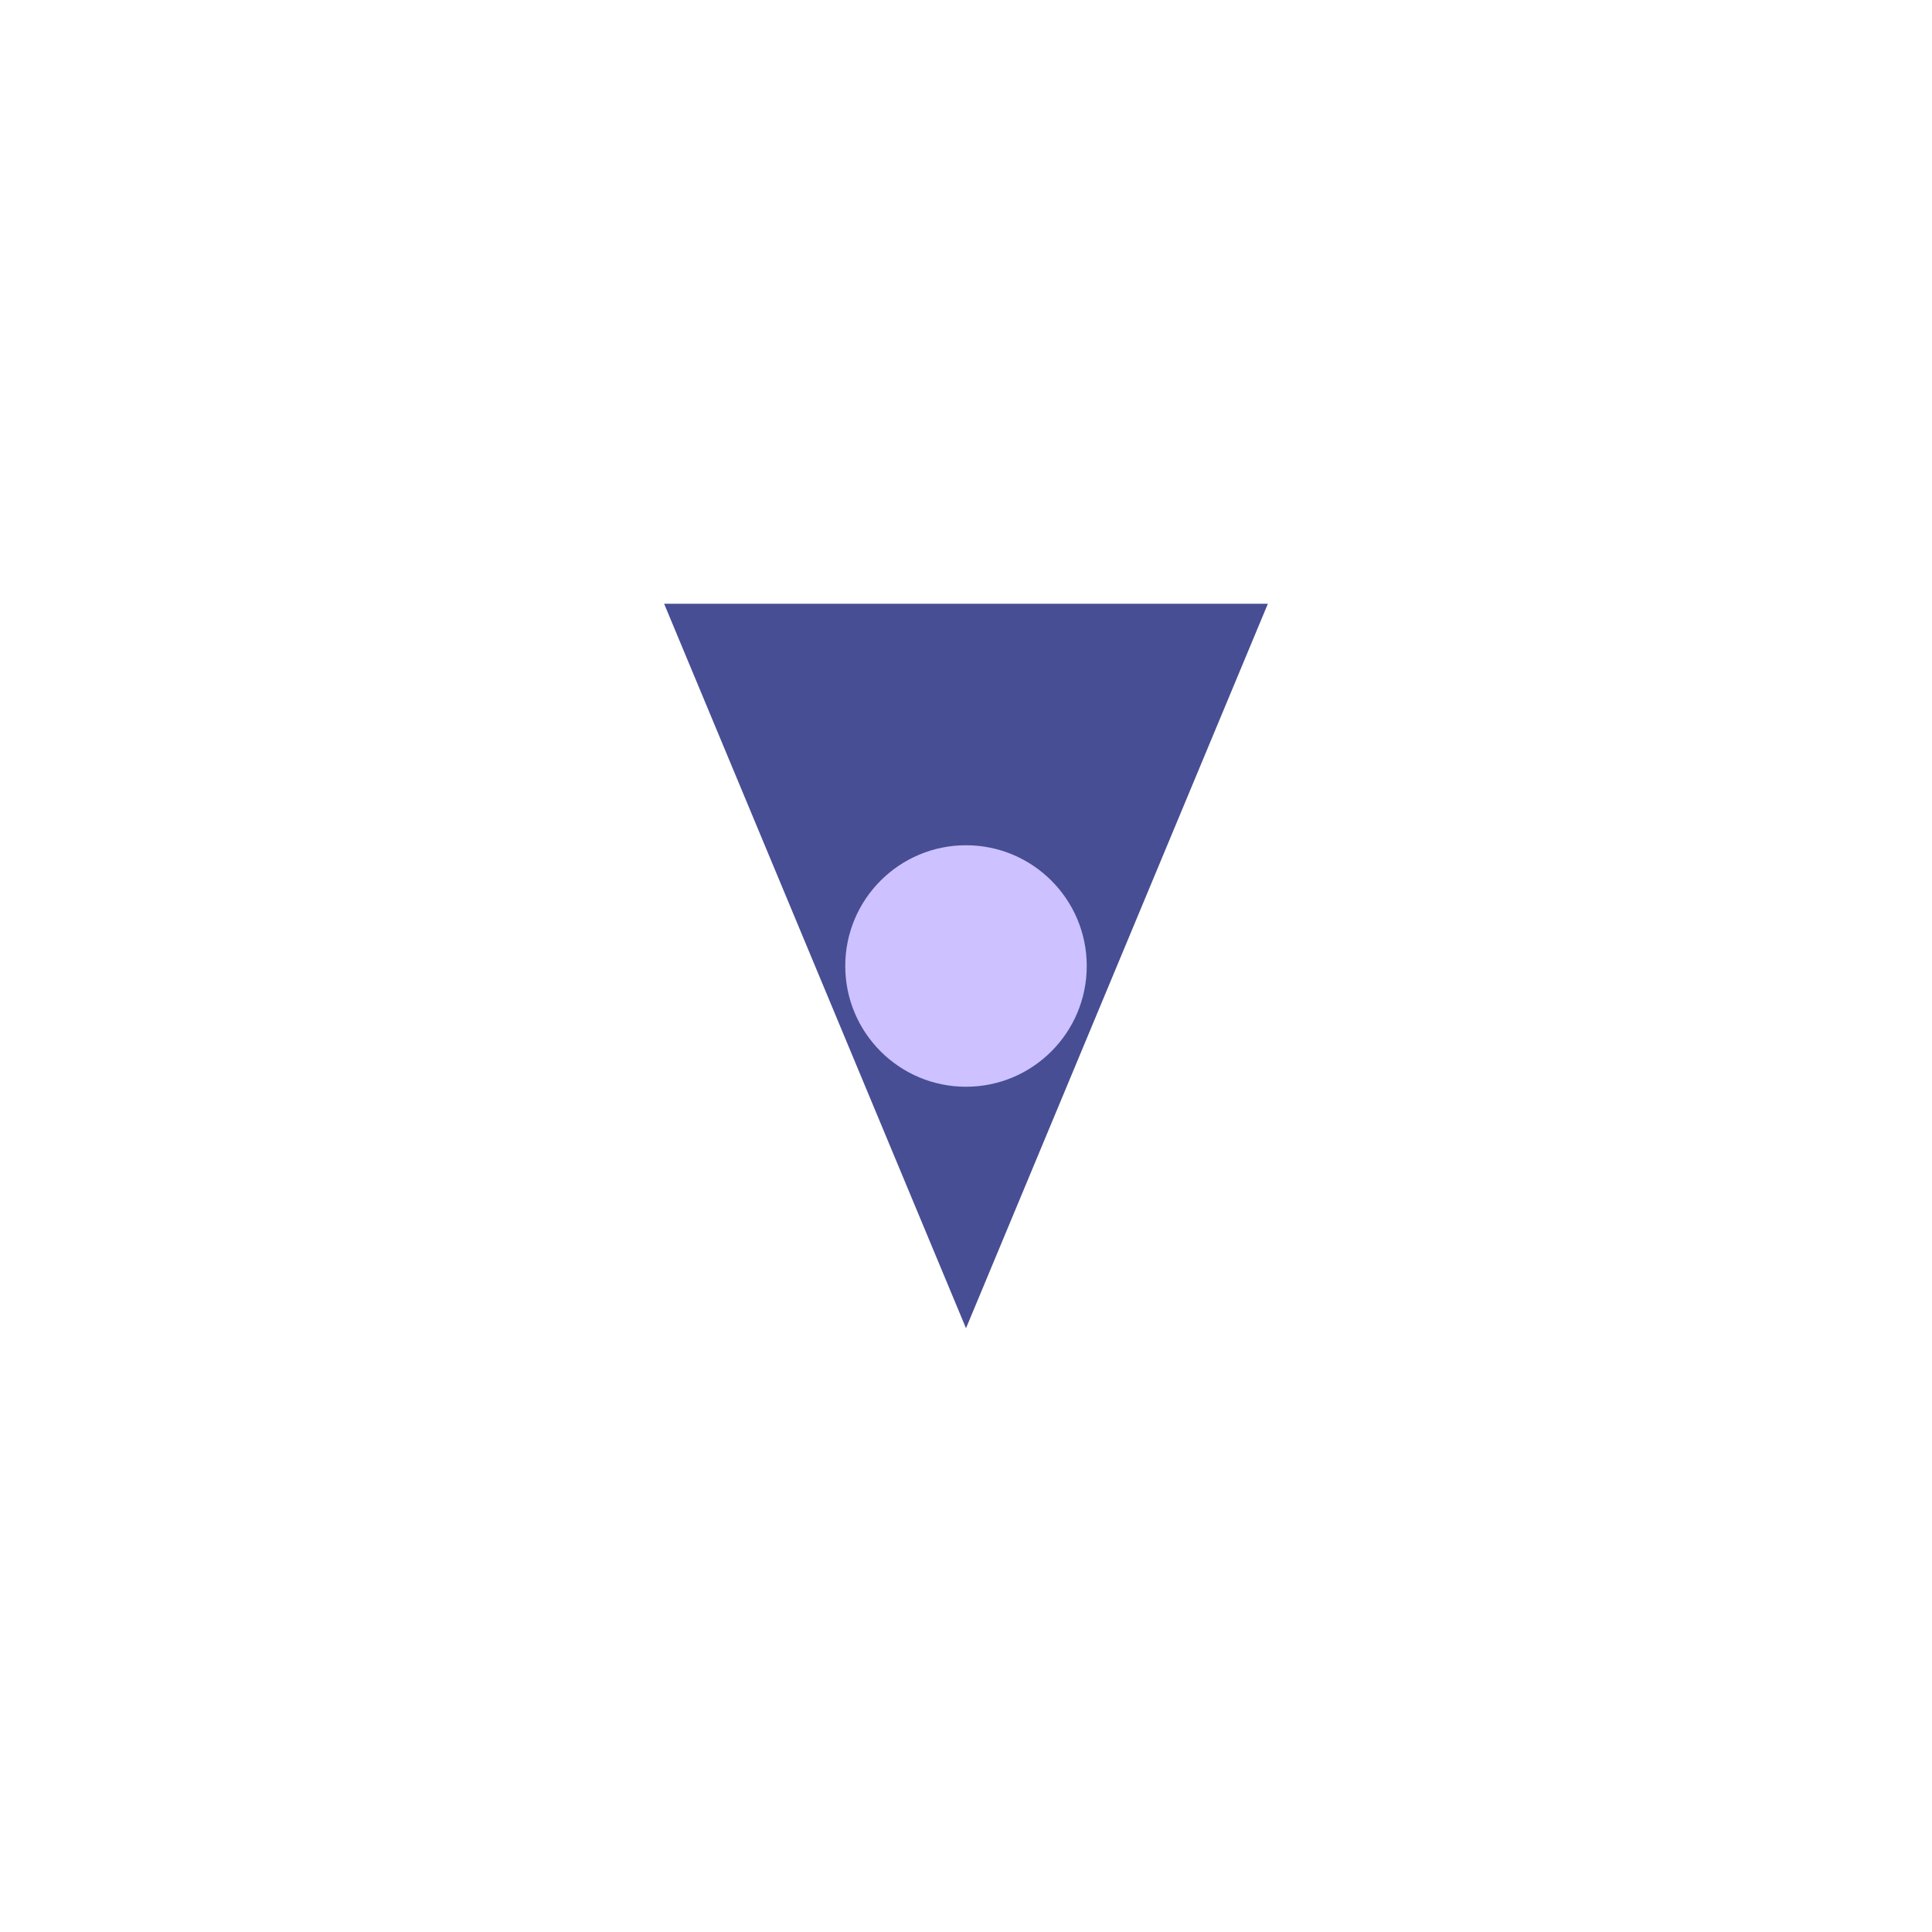 
<svg width="64" height="64" viewBox="0 0 64 64" xmlns="http://www.w3.org/2000/svg" version="1.1">
  <!-- Camera "V" Icon -->
  <path d="M22 20 L32 44 L42 20 Z" fill="#474e93"/>
  <circle cx="32" cy="32" r="4" fill="#cdc1ff"/>
</svg>
